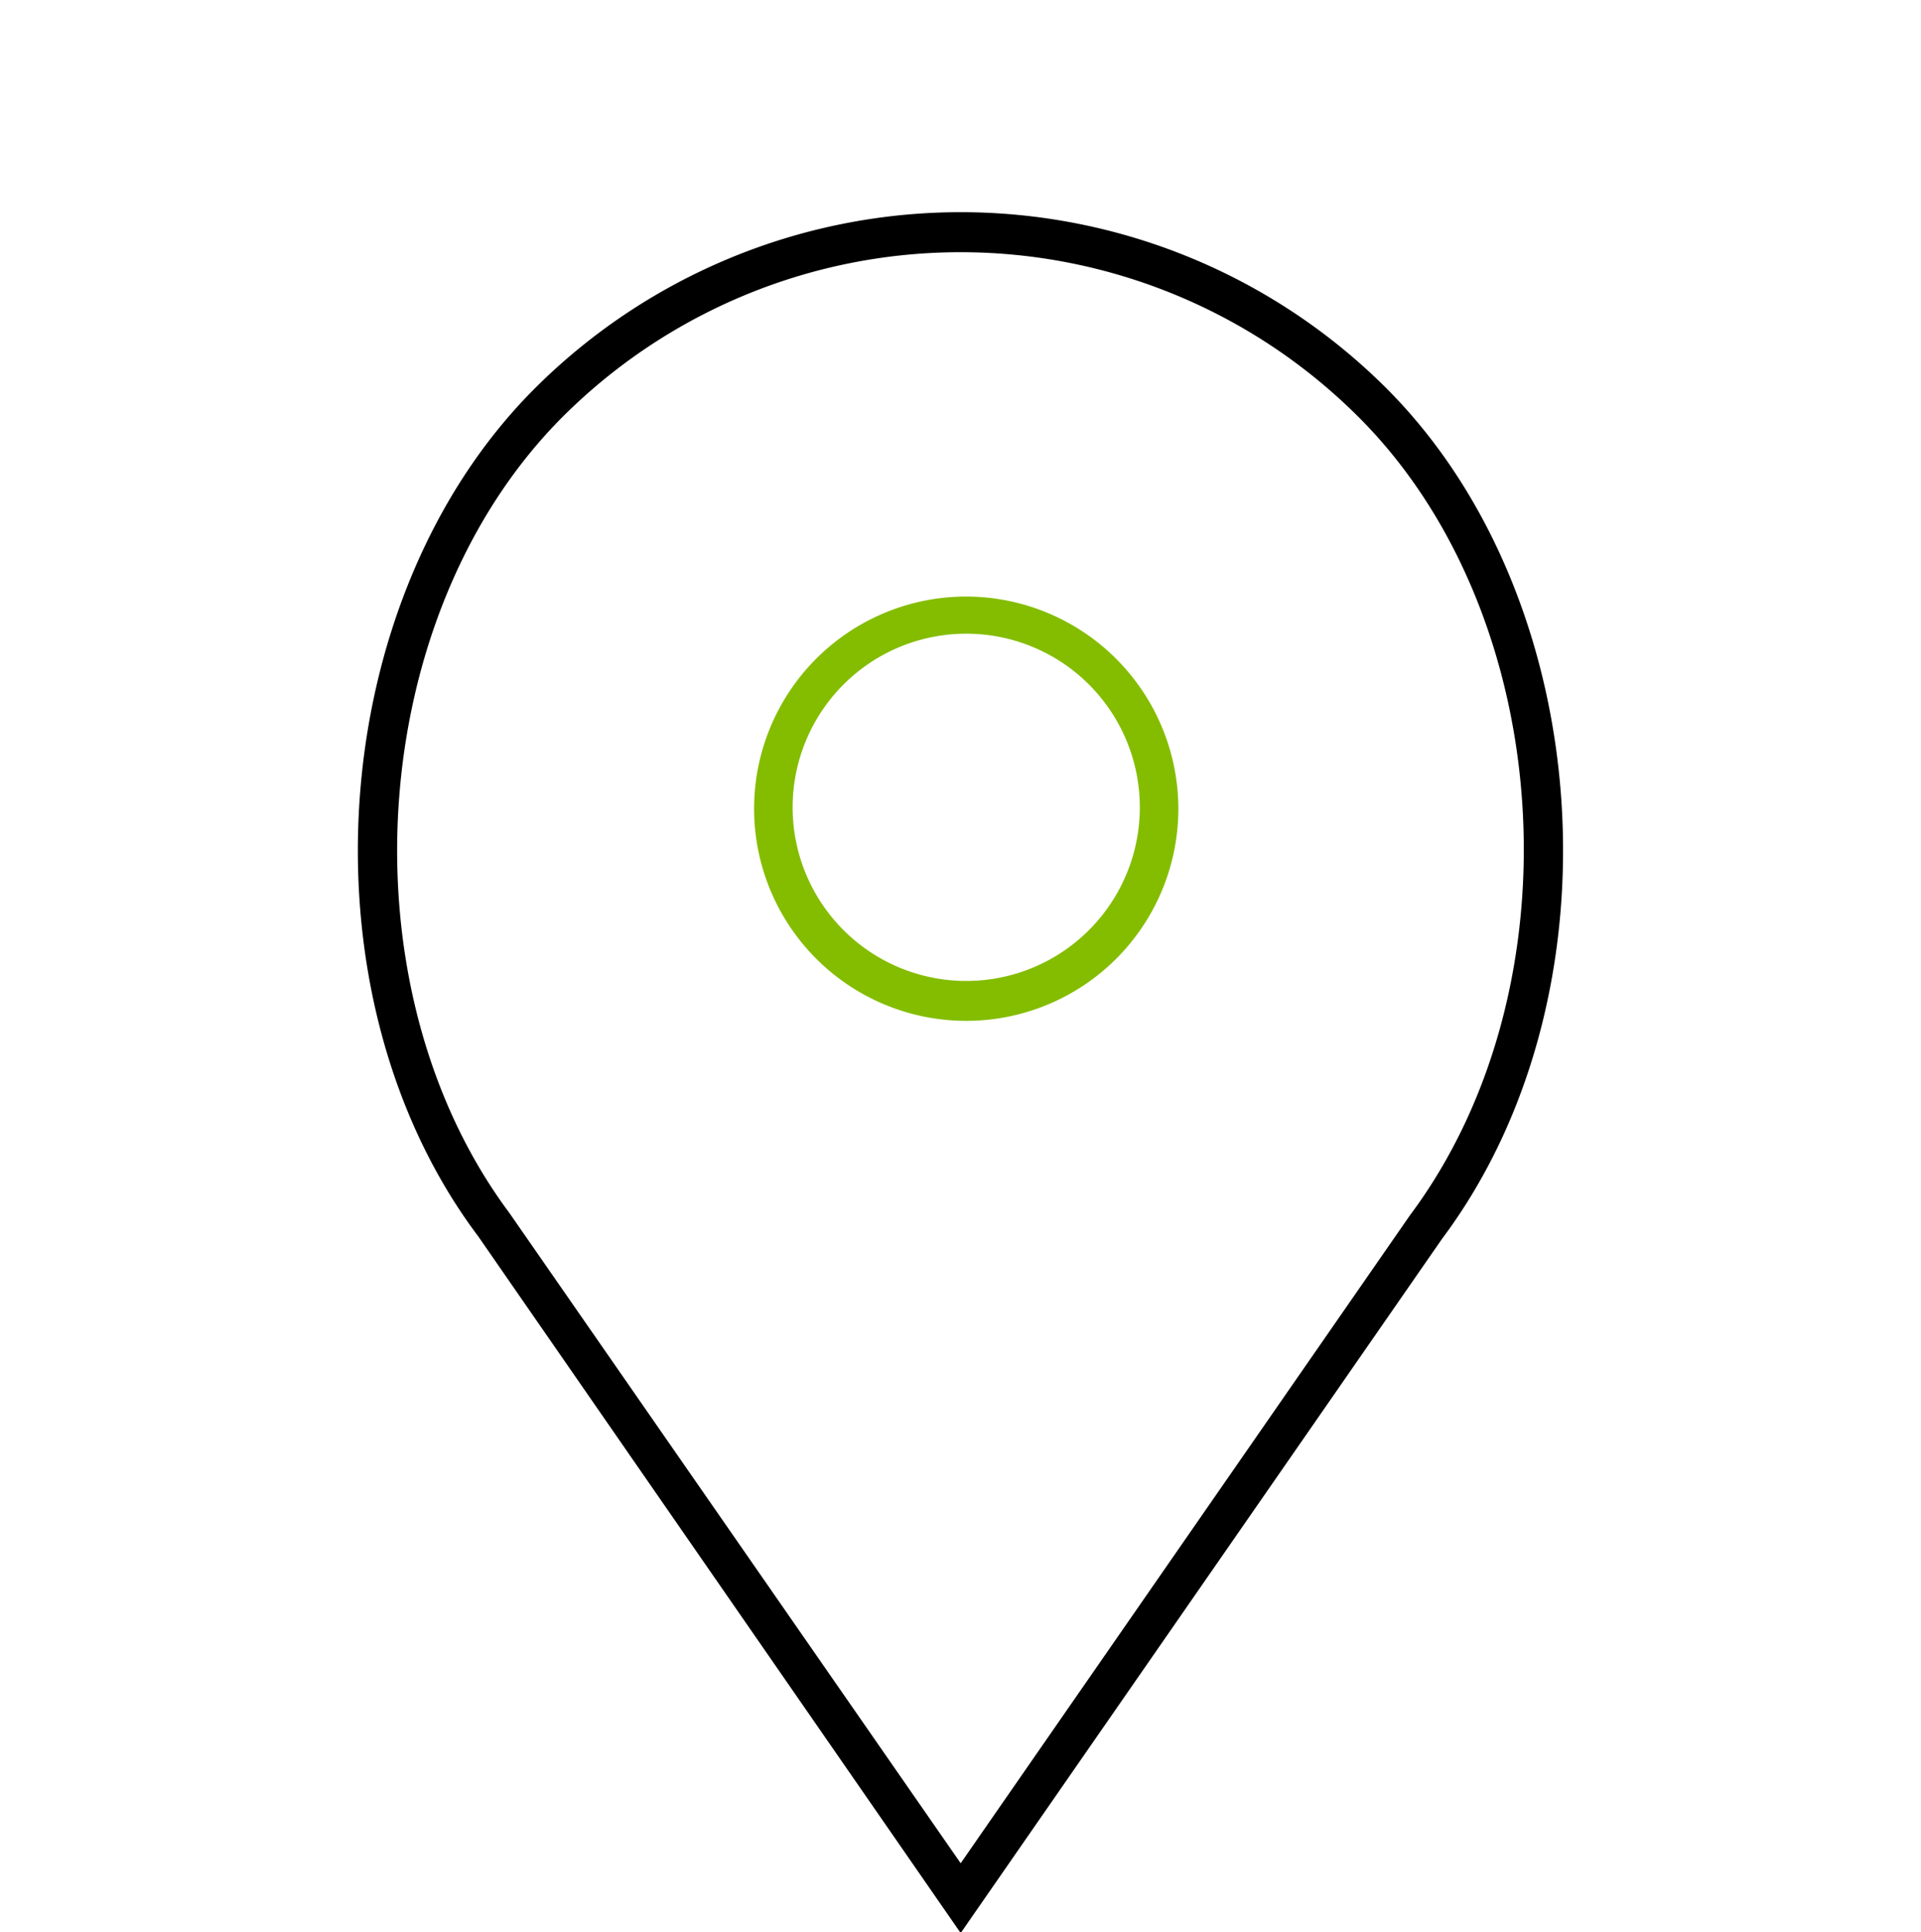 <svg id="Layer_1" data-name="Layer 1" xmlns="http://www.w3.org/2000/svg" viewBox="0 0 55.33 55.65"><defs><style>.cls-1{fill:#84bd00;}</style></defs><title>location</title><path class="cls-1" d="M27.83,17.18a6.11,6.11,0,1,0,6.11,6.11A6.12,6.12,0,0,0,27.83,17.18Zm0,11.07h0a5,5,0,1,1,5-5A5,5,0,0,1,27.83,28.25Z"/><path d="M39.94,11.19a17.36,17.36,0,0,0-24.54,0C9.33,17.26,8.56,28.67,13.77,35.6l13.9,20.07,13.87-20C46.77,28.68,46,17.26,39.94,11.19ZM40.61,35,27.67,53.66l-13-18.73C9.81,28.41,10.52,17.69,16.21,12a16.22,16.22,0,0,1,22.91,0C44.83,17.69,45.52,28.43,40.61,35Z"/></svg>